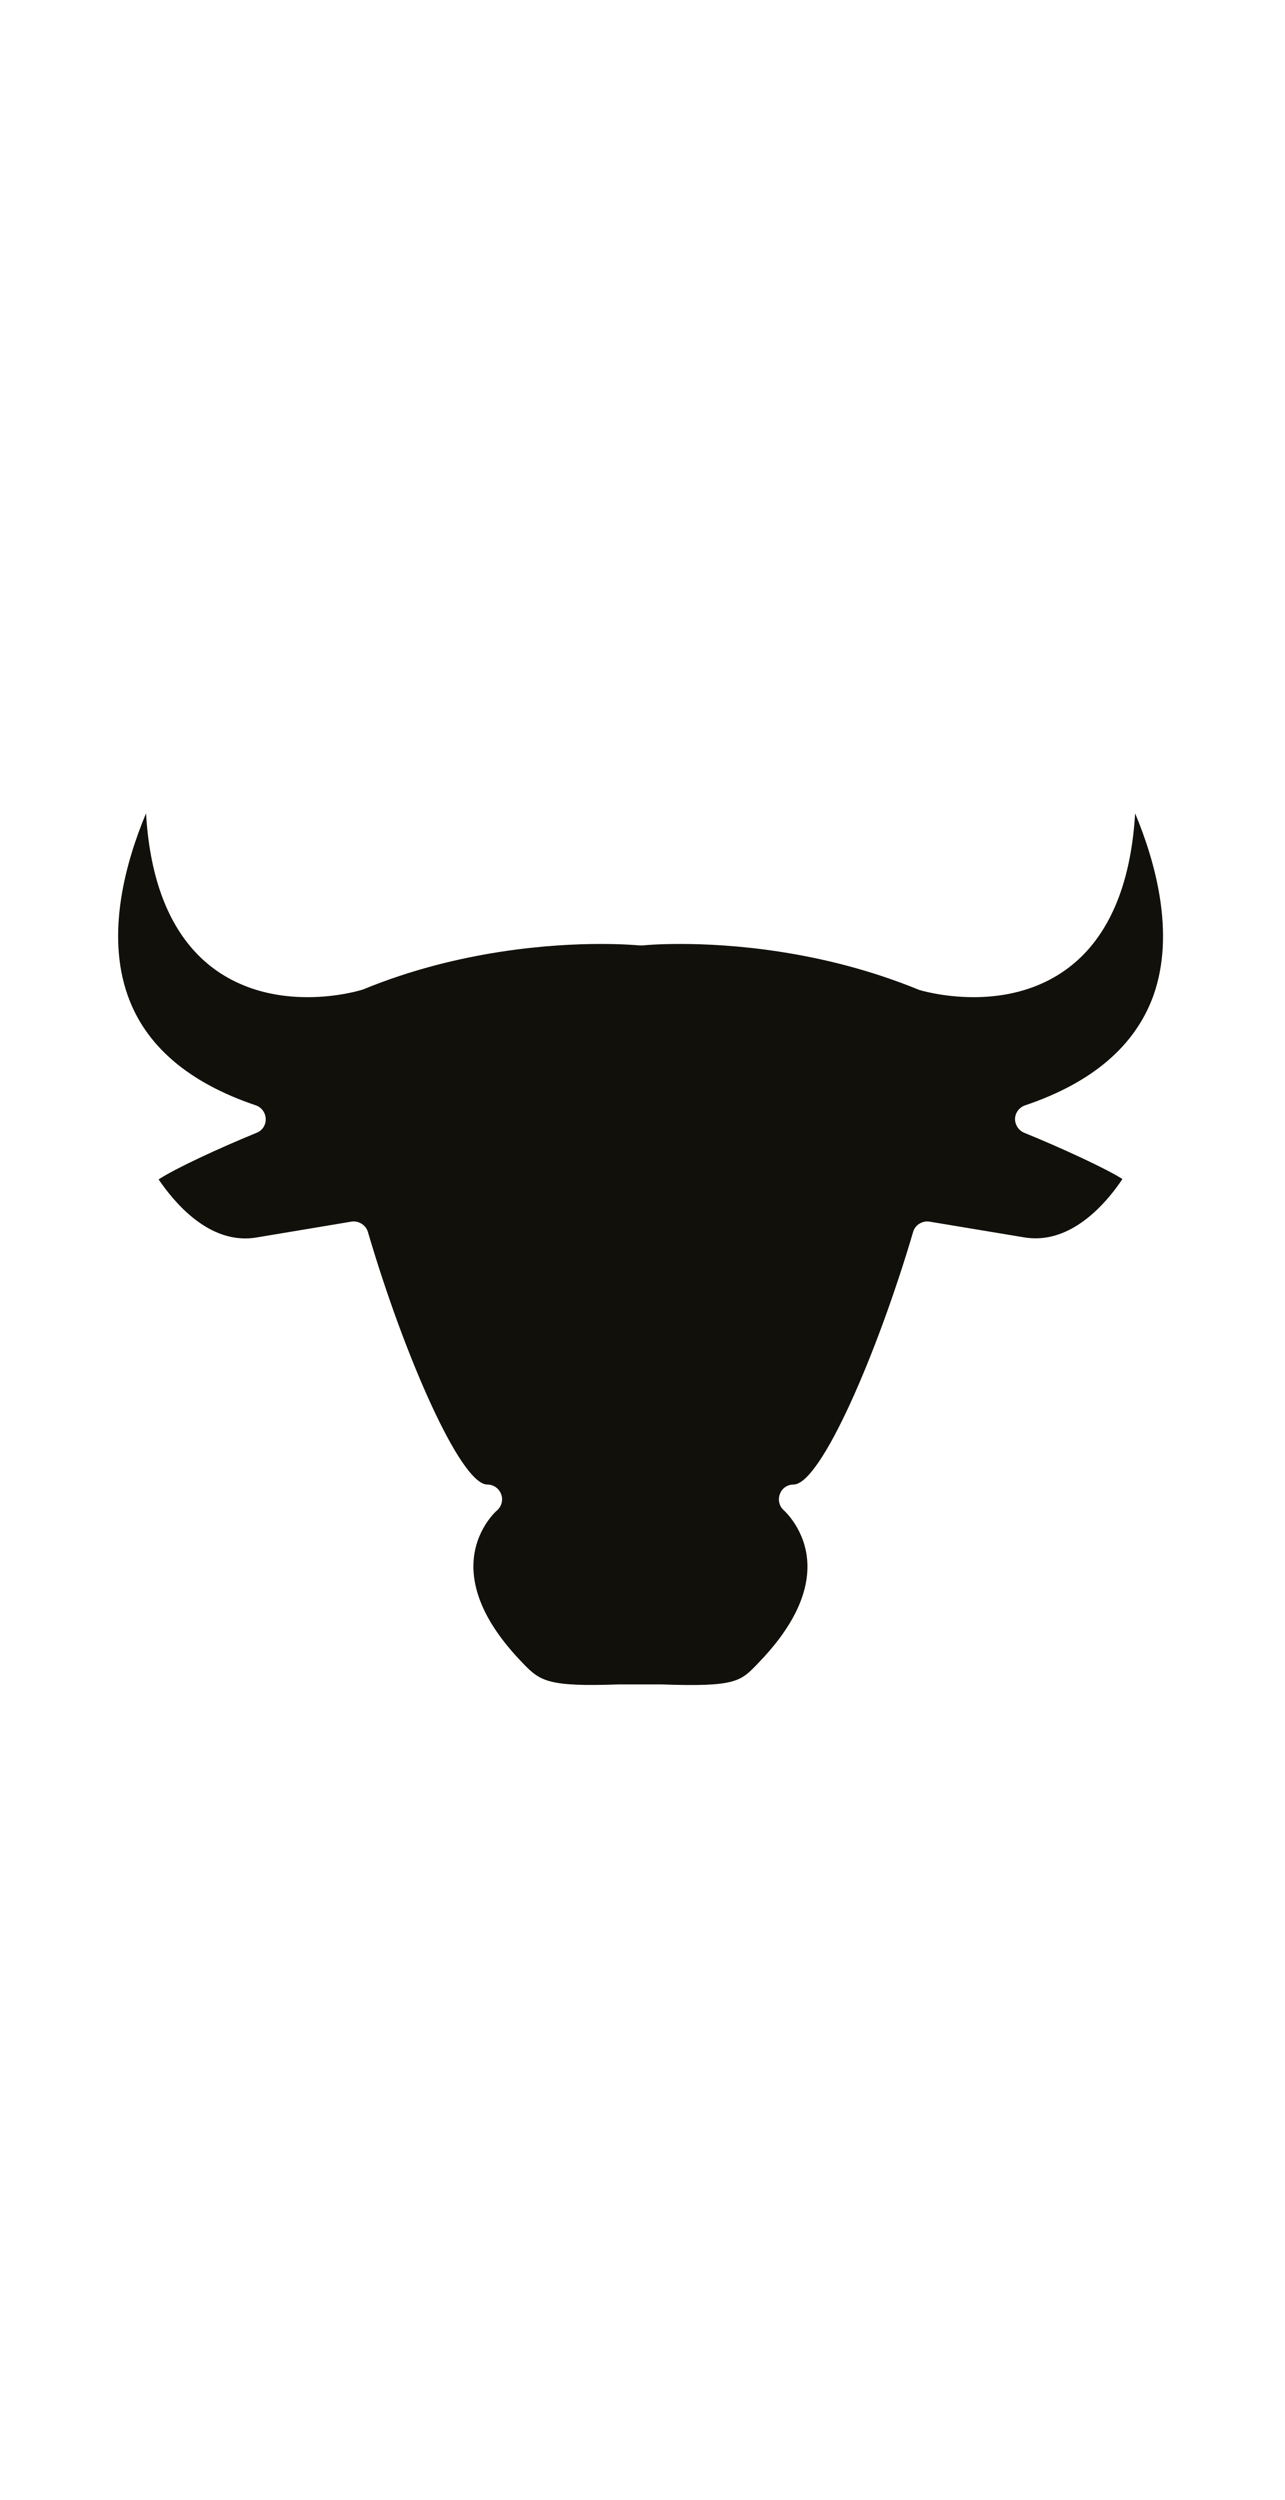 <?xml version="1.0" encoding="utf-8"?>
<!-- Generator: Adobe Illustrator 24.0.1, SVG Export Plug-In . SVG Version: 6.00 Build 0)  -->
<svg version="1.1" id="Layer_1" xmlns="http://www.w3.org/2000/svg" xmlns:xlink="http://www.w3.org/1999/xlink" x="0px" y="0px"
	 viewBox="0 0 288 560" style="enable-background:new 0 0 288 560;" xml:space="preserve">
<style type="text/css">
	.st0{fill:#12100B;}
</style>
<path id="XMLID_889_" class="st0" d="M229.75,247.59c-1.29,0.44-2.22,1.65-2.26,3.02c0,1.37,0.81,2.62,2.1,3.14
	c8.57,3.5,18.48,8.09,21.97,10.35c-2.77,4.18-9.9,13.28-19.44,13.28c-0.93,0-1.9-0.08-2.98-0.28l-20.82-3.46
	c-1.57-0.25-3.22,0.72-3.66,2.29c-8.06,27.34-20.74,56.6-26.82,56.6c-1.37,0-2.62,0.85-3.06,2.17c-0.48,1.25-0.12,2.74,0.93,3.63
	c0.04,0.04,4.92,4.39,5.24,11.76c0.32,7.04-3.42,14.64-11.11,22.54c-3.82,3.95-4.79,5.28-21.62,4.67h-9.5
	c-15.94,0.57-17.67-0.76-21.46-4.67c-7.65-7.85-11.39-15.42-11.15-22.43c0.28-7.44,5.07-11.71,5.28-11.87
	c1.04-0.89,1.41-2.38,0.93-3.63c-0.48-1.29-1.69-2.17-3.1-2.17c-6.04,0-18.76-29.26-26.77-56.6c-0.48-1.57-2.09-2.54-3.7-2.29
	l-20.89,3.49c-11,2.1-19.17-8.33-22.31-12.95c3.75-2.46,13.49-6.97,21.94-10.43c1.29-0.48,2.13-1.77,2.06-3.14
	c-0.04-1.37-0.93-2.58-2.22-3.02c-15.06-5.07-24.72-13.33-28.7-24.59c-4.96-13.97-0.41-30.04,4.1-40.82
	c0.8,13.64,4.51,24.07,11.07,31.11c6.16,6.61,14.86,10.07,25.13,10.07c6.88,0,12.08-1.58,12.55-1.77
	c21.46-8.82,42.51-10.15,53.15-10.15c5.15,0,8.25,0.29,8.66,0.33c0.11,0,0.76,0,0.88,0c0.08-0.04,3.18-0.33,8.34-0.33
	c10.63,0,31.64,1.33,53.43,10.27c0.2,0.07,5.35,1.65,12.27,1.65c10.26,0,18.96-3.46,25.13-10.07c6.55-7.04,10.26-17.47,11.07-31.11
	c4.5,10.78,9.06,26.85,4.1,40.82C254.44,234.26,244.81,242.52,229.75,247.59L229.75,247.59z"/>
</svg>
